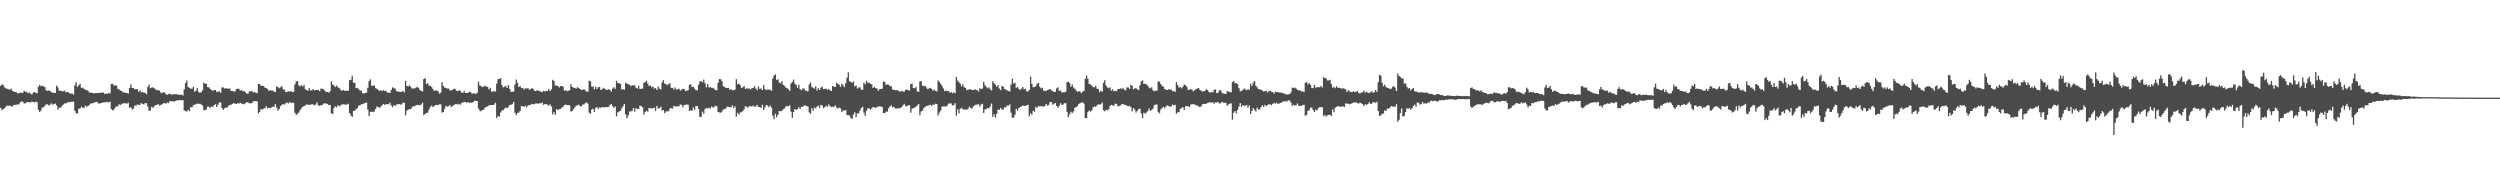 <?xml version="1.0" encoding="UTF-8"?>
<svg xmlns="http://www.w3.org/2000/svg" width="1920" height="150">
  <path d="M0 65.943h1v16.918H0zM1 64.766h1v19.863H1zM2 65.372h1v18.422H2zM3 67.139h1v16.079H3zM4 67.857h1v14.121H4zM5 68.180h1v12.928H5zM6 68.485h1v12.846H6zM7 68.915h1v12.192H7zM8 68.069h1v13.615H8zM9 69.764h1v12.073H9zM10 70.251h1v10.441H10zM11 70.667h1v9.871H11zM12 70.739h1v9.794H12zM13 71.785h1v8.222H13zM14 71.652h1v8.677H14zM15 71.118h1v7.534H15zM16 71.333h1v6.639H16zM17 71.336h1v6.738H17zM18 69.694h1v9.730H18zM19 70.571h1v8.774H19zM20 70.420h1v8.185H20zM21 71.569h1v6.764H21zM22 71.029h1v7.654H22zM23 71.806h1v6.809H23zM24 72.606h1v5.408H24zM25 71.168h1v7.162H25zM26 70.693h1v8.055H26zM27 71.304h1v6.682H27zM28 71.631h1v6.973H28zM29 66.719h1v17.641H29zM30 65.159h1v20.872H30zM31 66.285h1v18.483H31zM32 65.861h1v16.715H32zM33 66.239h1v16.120H33zM34 66.946h1v14.366H34zM35 69.425h1v10.674H35zM36 69.762h1v10.440H36zM37 69.353h1v11.642H37zM38 69.935h1v10.530H38zM39 70.830h1v8.592H39zM40 71.167h1v9.173H40zM41 71.206h1v8.727H41zM42 71.443h1v8.048H42zM43 65.736h1v15.323H43zM44 67.079h1v17.155H44zM45 69.615h1v12.969H45zM46 69.614h1v13.157H46zM47 70.065h1v11.587H47zM48 70.158h1v10.220H48zM49 69.505h1v9.947H49zM50 70.799h1v8.635H50zM51 70.750h1v8.117H51zM52 70.879h1v7.480H52zM53 71.623h1v6.952H53zM54 71.830h1v6.308H54zM55 71.793h1v6.360H55zM56 72.701h1v5.327H56zM57 65.469h1v19.605H57zM58 63.198h1v23.851H58zM59 66.762h1v20.376H59zM60 65.483h1v17.953H60zM61 64.244h1v19.142H61zM62 67.383h1v14.600H62zM63 67.399h1v15.348H63zM64 68.204h1v14.691H64zM65 68.883h1v12.323H65zM66 69.095h1v12.780H66zM67 69.548h1v11.871H67zM68 70.852h1v9.950H68zM69 71.300h1v8.242H69zM70 71.136h1v8.271H70zM71 71.487h1v7.730H71zM72 71.784h1v6.957H72zM73 71.449h1v6.976H73zM74 71.490h1v6.707H74zM75 71.316h1v8.169H75zM76 71.405h1v8.182H76zM77 71.189h1v7.974H77zM78 71.051h1v7.829H78zM79 71.055h1v7.579H79zM80 72.290h1v6.396H80zM81 71.793h1v6.395H81zM82 72.080h1v6.339H82zM83 71.326h1v7.348H83zM84 71.812h1v6.270H84zM85 64.417h1v19.383H85zM86 64.323h1v20.484H86zM87 65.703h1v18.506H87zM88 65.558h1v17.102H88zM89 65.635h1v16.014H89zM90 68.265h1v13.459H90zM91 68.652h1v11.403H91zM92 69.465h1v11.266H92zM93 69.929h1v9.787H93zM94 70.900h1v8.697H94zM95 71.044h1v8.102H95zM96 71.221h1v8.176H96zM97 71.497h1v8.142H97zM98 71.784h1v7.076H98zM99 67.600h1v15.205H99zM100 64.812h1v17.533H100zM101 67.448h1v16.734H101zM102 67.644h1v15.771H102zM103 68.573h1v12.399H103zM104 68.519h1v12.738H104zM105 68.455h1v11.783H105zM106 70.436h1v10.297H106zM107 69.454h1v11.042H107zM108 70.846h1v8.315H108zM109 70.544h1v9.362H109zM110 71.288h1v8.919H110zM111 71.228h1v7.999H111zM112 72.375h1v6.874H112zM113 66.722h1v15.071H113zM114 64.961h1v20.207H114zM115 67.690h1v17.066H115zM116 67.301h1v14.739H116zM117 67.090h1v15.740H117zM118 67.731h1v13.840H118zM119 68.554h1v12.114H119zM120 69.415h1v11.293H120zM121 69.130h1v10.715H121zM122 69.576h1v11.549H122zM123 71.136h1v9.508H123zM124 71.585h1v8.431H124zM125 70.668h1v8.728H125zM126 71.144h1v7.903H126zM127 72.320h1v7.421H127zM128 72.787h1v5.957H128zM129 72.274h1v6.898H129zM130 71.808h1v5.784H130zM131 72.752h1v5.053H131zM132 72.475h1v5.204H132zM133 72.288h1v5.874H133zM134 72.383h1v5.169H134zM135 72.250h1v5.018H135zM136 72.701h1v4.356H136zM137 72.721h1v4.307H137zM138 72.866h1v3.911H138zM139 72.631h1v4.535H139zM140 73.384h1v3.491H140zM141 68.583h1v16.117H141zM142 63.861h1v21.588H142zM143 61.889h1v23.705H143zM144 66.880h1v17.396H144zM145 67.432h1v17.851H145zM146 68.114h1v14.128H146zM147 68.081h1v14.394H147zM148 66.764h1v14.124H148zM149 70.343h1v10.038H149zM150 69.701h1v10.424H150zM151 67.675h1v11.851H151zM152 70.579h1v9.235H152zM153 71.265h1v8.347H153zM154 70.823h1v9.419H154zM155 69.447h1v11.580H155zM156 63.506h1v20.904H156zM157 64.266h1v20.543H157zM158 64.378h1v19.658H158zM159 66.794h1v15.099H159zM160 67.138h1v14.812H160zM161 68.301h1v14.526H161zM162 69.194h1v12.562H162zM163 69.820h1v12.277H163zM164 69.088h1v11.592H164zM165 69.133h1v10.885H165zM166 70.692h1v11.469H166zM167 70.415h1v9.877H167zM168 70.150h1v8.502H168zM169 71.252h1v7.547H169zM170 67.053h1v15.967H170zM171 67.222h1v17.137H171zM172 68.057h1v15.076H172zM173 67.640h1v14.935H173zM174 68.126h1v14.552H174zM175 68.054h1v13.139H175zM176 67.971h1v12.643H176zM177 69.791h1v10.626H177zM178 69.951h1v9.880H178zM179 70.126h1v9.012H179zM180 70.275h1v9.368H180zM181 68.464h1v11.411H181zM182 68.157h1v11.104H182zM183 68.167h1v11.378H183zM184 69.557h1v9.412H184zM185 69.168h1v10.337H185zM186 70.086h1v9.918H186zM187 69.926h1v10.106H187zM188 70.934h1v8.263H188zM189 71.926h1v6.456H189zM190 71.934h1v6.744H190zM191 70.344h1v8.995H191zM192 69.996h1v9.360H192zM193 69.996h1v9.162H193zM194 71.062h1v6.841H194zM195 70.590h1v7.101H195zM196 71.176h1v6.472H196zM197 71.604h1v6.207H197zM198 64.455h1v22.649H198zM199 64.590h1v21.344H199zM200 65.949h1v17.767H200zM201 65.747h1v18.405H201zM202 66.188h1v17.238H202zM203 67.335h1v15.740H203zM204 67.618h1v13.954H204zM205 68.337h1v14.845H205zM206 69.845h1v12.924H206zM207 69.151h1v14.067H207zM208 69.598h1v12.922H208zM209 69.503h1v12.444H209zM210 70.403h1v11.557H210zM211 70.659h1v9.319H211zM212 66.424h1v16.209H212zM213 66.836h1v18.128H213zM214 67.728h1v15.914H214zM215 67.077h1v14.427H215zM216 66.179h1v14.321H216zM217 68.711h1v11.150H217zM218 68.840h1v11.578H218zM219 70.738h1v8.535H219zM220 70.510h1v8.213H220zM221 70.005h1v9.421H221zM222 70.429h1v7.926H222zM223 69.925h1v9.104H223zM224 70.720h1v8.147H224zM225 70.633h1v8.311H225zM226 64.810h1v21.754H226zM227 62.639h1v25.683H227zM228 62.125h1v25.226H228zM229 65.545h1v20.926H229zM230 66.430h1v18.128H230zM231 65.327h1v17.938H231zM232 66.466h1v15.614H232zM233 65.214h1v16.202H233zM234 68.490h1v12.393H234zM235 69.189h1v10.993H235zM236 69.692h1v10.746H236zM237 67.647h1v12.849H237zM238 69.554h1v10.987H238zM239 69.315h1v10.626H239zM240 68.527h1v11.691H240zM241 69.409h1v11.521H241zM242 68.963h1v11.303H242zM243 69.224h1v9.394H243zM244 68.945h1v12.069H244zM245 70.044h1v11.215H245zM246 67.986h1v12.869H246zM247 68.158h1v12.504H247zM248 68.508h1v11.102H248zM249 69.584h1v9.707H249zM250 70.657h1v8.860H250zM251 70.639h1v9.173H251zM252 71.094h1v9.696H252zM253 70.074h1v10.483H253zM254 62.446h1v24.552H254zM255 64.909h1v22.748H255zM256 65.625h1v17.346H256zM257 66.874h1v14.838H257zM258 65.686h1v16.810H258zM259 67.012h1v13.768H259zM260 67.503h1v14.185H260zM261 68.886h1v12.090H261zM262 69.728h1v10.572H262zM263 69.005h1v11.137H263zM264 69.625h1v10.581H264zM265 69.766h1v10.664H265zM266 69.740h1v10.475H266zM267 69.652h1v10.085H267zM268 61.590h1v25.177H268zM269 61.325h1v27.261H269zM270 58.158h1v31.694H270zM271 63.468h1v21.803H271zM272 63.657h1v21.362H272zM273 67.693h1v16.138H273zM274 67.502h1v15.572H274zM275 68.492h1v12.584H275zM276 69.499h1v11.352H276zM277 69.688h1v10.454H277zM278 71.458h1v8.589H278zM279 71.765h1v7.771H279zM280 71.401h1v7.666H280zM281 71.116h1v7.707H281zM282 67.393h1v16.849H282zM283 62.239h1v26.868H283zM284 60.952h1v24.951H284zM285 65.878h1v19.888H285zM286 65.908h1v20.165H286zM287 65.529h1v20.025H287zM288 67.739h1v15.983H288zM289 68.183h1v13.577H289zM290 69.072h1v13.188H290zM291 69.827h1v12.942H291zM292 69.146h1v12.700H292zM293 70.041h1v10.749H293zM294 69.230h1v10.546H294zM295 69.949h1v10.593H295zM296 69.771h1v10.235H296zM297 71.068h1v8.877H297zM298 71.058h1v9.100H298zM299 71.367h1v7.457H299zM300 69.027h1v12.048H300zM301 67.064h1v15.263H301zM302 67.712h1v13.014H302zM303 68.086h1v13.389H303zM304 69.911h1v10.329H304zM305 70.298h1v9.835H305zM306 70.447h1v9.407H306zM307 70.648h1v9.631H307zM308 70.494h1v9.732H308zM309 69.807h1v9.104H309zM310 71.021h1v8.004H310zM311 62.106h1v26.461H311zM312 65.921h1v19.080H312zM313 66.410h1v17.754H313zM314 65.363h1v18.447H314zM315 66.786h1v17.102H315zM316 67.941h1v14.480H316zM317 68.018h1v13.366H317zM318 67.894h1v13.840H318zM319 67.326h1v13.572H319zM320 66.709h1v13.859H320zM321 67.366h1v13.203H321zM322 69.142h1v11.816H322zM323 69.837h1v10.382H323zM324 70.251h1v8.655H324zM325 60.777h1v27.669H325zM326 59.931h1v27.557H326zM327 64.579h1v22.136H327zM328 63.881h1v22.657H328zM329 65.751h1v18.491H329zM330 65.947h1v16.073H330zM331 66.843h1v14.190H331zM332 68.296h1v14.044H332zM333 69.911h1v11.479H333zM334 69.387h1v11.366H334zM335 69.529h1v10.988H335zM336 70.118h1v10.654H336zM337 71.871h1v8.223H337zM338 71.111h1v9.020H338zM339 63.005h1v23.490H339zM340 65.954h1v20.078H340zM341 67.267h1v16.308H341zM342 67.525h1v13.841H342zM343 68.029h1v13.942H343zM344 67.986h1v13.657H344zM345 69.327h1v11.246H345zM346 69.477h1v12.820H346zM347 69.096h1v12.244H347zM348 68.097h1v12.727H348zM349 68.293h1v11.800H349zM350 69.636h1v10.365H350zM351 70.030h1v10.266H351zM352 69.395h1v10.323H352zM353 69.675h1v10.748H353zM354 71.106h1v8.078H354zM355 71.240h1v7.408H355zM356 69.953h1v8.478H356zM357 71.363h1v6.912H357zM358 71.424h1v7.571H358zM359 71.290h1v7.087H359zM360 70.397h1v8.568H360zM361 70.810h1v8.056H361zM362 71.907h1v6.979H362zM363 71.649h1v6.693H363zM364 71.897h1v5.394H364zM365 72.106h1v5.477H365zM366 71.273h1v6.311H366zM367 62.744h1v20.652H367zM368 65.476h1v19.447H368zM369 66.143h1v19.403H369zM370 66.923h1v17.551H370zM371 66.472h1v17.751H371zM372 65.770h1v16.937H372zM373 66.525h1v15.523H373zM374 66.772h1v14.967H374zM375 68.683h1v12.315H375zM376 67.421h1v13.209H376zM377 70.339h1v10.295H377zM378 70.438h1v10.176H378zM379 69.911h1v10.546H379zM380 70.278h1v8.738H380zM381 64.271h1v26.398H381zM382 60.830h1v28.333H382zM383 60.628h1v28.982H383zM384 60.177h1v26.222H384zM385 65.308h1v19.662H385zM386 67.123h1v17.407H386zM387 66.469h1v16.896H387zM388 66.128h1v16.566H388zM389 67.553h1v15.461H389zM390 65.305h1v16.653H390zM391 68.298h1v12.321H391zM392 70.592h1v9.822H392zM393 70.373h1v9.601H393zM394 70.366h1v7.928H394zM395 64.923h1v21.649H395zM396 61.090h1v27.258H396zM397 63.533h1v23.213H397zM398 66.802h1v19.601H398zM399 66.088h1v19.011H399zM400 67.627h1v13.726H400zM401 67.643h1v14.185H401zM402 68.784h1v13.155H402zM403 67.811h1v13.394H403zM404 68.000h1v14.391H404zM405 67.678h1v13.413H405zM406 68.876h1v11.828H406zM407 68.548h1v12.012H407zM408 67.551h1v12.247H408zM409 68.383h1v11.711H409zM410 69.685h1v10.273H410zM411 69.909h1v9.430H411zM412 69.285h1v10.209H412zM413 69.732h1v9.897H413zM414 70.008h1v9.267H414zM415 70.359h1v9.026H415zM416 70.769h1v7.997H416zM417 69.669h1v10.844H417zM418 70.286h1v9.577H418zM419 69.669h1v10.406H419zM420 69.877h1v10.449H420zM421 68.264h1v13.057H421zM422 69.943h1v10.190H422zM423 68.679h1v13.082H423zM424 61.291h1v26.578H424zM425 62.154h1v23.962H425zM426 65.611h1v22.584H426zM427 65.788h1v18.005H427zM428 66.021h1v18.672H428zM429 67.171h1v16.586H429zM430 66.107h1v17.535H430zM431 66.111h1v16.523H431zM432 66.661h1v15.325H432zM433 69.666h1v10.849H433zM434 69.176h1v11.225H434zM435 70.094h1v10.671H435zM436 69.705h1v10.979H436zM437 69.217h1v11.776H437zM438 64.663h1v21.048H438zM439 66.797h1v18.406H439zM440 67.319h1v16.557H440zM441 67.485h1v14.929H441zM442 68.093h1v13.086H442zM443 66.945h1v13.920H443zM444 67.600h1v12.757H444zM445 68.363h1v13.049H445zM446 69.002h1v12.782H446zM447 68.978h1v11.366H447zM448 68.488h1v11.684H448zM449 69.419h1v9.835H449zM450 70.289h1v8.356H450zM451 70.330h1v9.303H451zM452 61.967h1v24.586H452zM453 62.475h1v24.887H453zM454 66.506h1v17.615H454zM455 66.486h1v17.041H455zM456 68.623h1v17.483H456zM457 66.595h1v16.226H457zM458 68.337h1v13.886H458zM459 66.949h1v16.826H459zM460 66.752h1v15.717H460zM461 69.125h1v13.659H461zM462 68.506h1v13.697H462zM463 67.408h1v15.047H463zM464 68.209h1v14.150H464zM465 68.995h1v13.179H465zM466 68.910h1v13.397H466zM467 68.483h1v13.521H467zM468 69.105h1v11.441H468zM469 70.304h1v9.582H469zM470 68.000h1v13.480H470zM471 66.943h1v15.853H471zM472 68.182h1v13.659H472zM473 62.111h1v27.348H473zM474 63.821h1v22.422H474zM475 63.781h1v21.802H475zM476 64.562h1v20.620H476zM477 68.635h1v14.514H477zM478 68.531h1v13.056H478zM479 68.881h1v10.913H479zM480 63.598h1v24.242H480zM481 64.226h1v26.610H481zM482 64.727h1v23.965H482zM483 65.028h1v20.556H483zM484 66.237h1v19.339H484zM485 65.349h1v19.645H485zM486 65.714h1v17.286H486zM487 65.430h1v20.316H487zM488 67.347h1v15.693H488zM489 68.019h1v15.813H489zM490 65.785h1v17.900H490zM491 68.298h1v12.840H491zM492 68.134h1v13.362H492zM493 68.003h1v14.399H493zM494 63.663h1v24.342H494zM495 63.058h1v22.975H495zM496 61.880h1v23.209H496zM497 64.279h1v21.499H497zM498 66.057h1v16.834H498zM499 65.599h1v17.610H499zM500 66.980h1v16.339H500zM501 66.371h1v16.710H501zM502 68.091h1v14.608H502zM503 67.573h1v17.588H503zM504 69.098h1v12.209H504zM505 66.400h1v16.988H505zM506 68.038h1v15.160H506zM507 68.712h1v13.253H507zM508 63.250h1v21.692H508zM509 61.556h1v22.911H509zM510 64.248h1v22.628H510zM511 64.555h1v21.076H511zM512 65.466h1v20.012H512zM513 64.640h1v20.780H513zM514 63.889h1v19.445H514zM515 67.429h1v15.548H515zM516 67.495h1v15.969H516zM517 68.775h1v12.494H517zM518 67.138h1v14.729H518zM519 68.769h1v12.927H519zM520 68.451h1v13.258H520zM521 68.122h1v13.380H521zM522 69.576h1v10.639H522zM523 68.882h1v11.653H523zM524 68.208h1v14.232H524zM525 68.336h1v12.300H525zM526 70.036h1v10.384H526zM527 69.542h1v10.662H527zM528 69.343h1v11.071H528zM529 65.079h1v20.058H529zM530 64.778h1v19.946H530zM531 66.923h1v18.100H531zM532 66.499h1v16.049H532zM533 68.053h1v16.298H533zM534 69.270h1v12.220H534zM535 69.261h1v12.179H535zM536 65.097h1v18.519H536zM537 62.482h1v27.289H537zM538 62.412h1v27.340H538zM539 63.125h1v22.604H539zM540 61.141h1v26.221H540zM541 63.959h1v19.774H541zM542 67.063h1v15.717H542zM543 64.588h1v18.794H543zM544 67.154h1v15.527H544zM545 66.940h1v16.474H545zM546 67.408h1v14.416H546zM547 67.380h1v15.297H547zM548 68.207h1v13.779H548zM549 69.219h1v11.979H549zM550 69.284h1v12.219H550zM551 63.568h1v22.406H551zM552 60.746h1v25.695H552zM553 60.806h1v25.749H553zM554 62.346h1v23.383H554zM555 66.321h1v17.707H555zM556 66.729h1v17.130H556zM557 67.578h1v15.657H557zM558 67.542h1v14.340H558zM559 67.413h1v14.646H559zM560 69.071h1v13.266H560zM561 68.429h1v14.059H561zM562 69.346h1v11.617H562zM563 69.206h1v13.769H563zM564 68.792h1v12.936H564zM565 60.808h1v28.857H565zM566 64.682h1v21.978H566zM567 64.319h1v23.726H567zM568 65.381h1v20.978H568zM569 67.535h1v18.692H569zM570 67.045h1v18.283H570zM571 66.053h1v17.844H571zM572 68.283h1v13.269H572zM573 67.810h1v14.230H573zM574 68.115h1v14.612H574zM575 67.977h1v13.463H575zM576 68.734h1v12.925H576zM577 67.543h1v14.227H577zM578 67.686h1v13.393H578zM579 66.169h1v15.771H579zM580 67.930h1v13.962H580zM581 69.275h1v11.233H581zM582 66.426h1v15.680H582zM583 68.315h1v13.974H583zM584 67.893h1v15.020H584zM585 69.211h1v11.278H585zM586 65.358h1v19.019H586zM587 68.301h1v14.229H587zM588 69.293h1v11.399H588zM589 68.659h1v12.388H589zM590 68.739h1v13.575H590zM591 68.910h1v12.087H591zM592 69.695h1v12.938H592zM593 60.325h1v28.532H593zM594 58.035h1v33.522H594zM595 57.070h1v30.316H595zM596 61.403h1v28.654H596zM597 60.912h1v27.253H597zM598 63.442h1v21.812H598zM599 63.963h1v21.577H599zM600 62.302h1v22.787H600zM601 65.107h1v18.823H601zM602 65.869h1v17.507H602zM603 67.229h1v14.593H603zM604 67.675h1v13.650H604zM605 68.439h1v13.295H605zM606 69.719h1v11.131H606zM607 64.164h1v21.623H607zM608 62.838h1v27.670H608zM609 61.105h1v24.920H609zM610 64.280h1v19.537H610zM611 65.158h1v19.156H611zM612 67.361h1v16.474H612zM613 65.017h1v17.318H613zM614 68.441h1v15.286H614zM615 69.268h1v12.770H615zM616 67.938h1v14.128H616zM617 68.014h1v13.132H617zM618 69.577h1v11.365H618zM619 69.746h1v11.801H619zM620 70.195h1v11.515H620zM621 64.864h1v21.521H621zM622 63.301h1v24.161H622zM623 66.777h1v16.329H623zM624 67.434h1v17.592H624zM625 68.104h1v14.481H625zM626 66.206h1v17.077H626zM627 69.509h1v12.314H627zM628 67.705h1v13.395H628zM629 69.123h1v13.699H629zM630 67.211h1v13.333H630zM631 66.640h1v14.439H631zM632 68.477h1v14.720H632zM633 68.187h1v14.108H633zM634 68.171h1v12.892H634zM635 69.128h1v12.939H635zM636 68.304h1v11.870H636zM637 69.441h1v12.052H637zM638 69.848h1v12.412H638zM639 66.023h1v16.049H639zM640 66.499h1v15.459H640zM641 66.846h1v14.081H641zM642 63.509h1v19.050H642zM643 64.464h1v18.902H643zM644 65.095h1v17.561H644zM645 66.713h1v16.549H645zM646 64.370h1v21.729H646zM647 65.500h1v19.407H647zM648 66.901h1v18.052H648zM649 63.884h1v20.610H649zM650 59.697h1v28.730H650zM651 55.618h1v32.735H651zM652 62.410h1v26.470H652zM653 62.927h1v27.942H653zM654 63.582h1v27.576H654zM655 62.509h1v25.463H655zM656 66.340h1v19.906H656zM657 65.575h1v24.331H657zM658 67.994h1v19.132H658zM659 67.174h1v19.918H659zM660 67.009h1v17.887H660zM661 68.824h1v14.159H661zM662 68.987h1v13.002H662zM663 63.410h1v23.188H663zM664 64.761h1v24.199H664zM665 62.041h1v23.110H665zM666 63.536h1v19.656H666zM667 63.597h1v19.726H667zM668 64.186h1v20.145H668zM669 64.851h1v18.324H669zM670 67.608h1v14.543H670zM671 66.780h1v15.578H671zM672 67.653h1v15.268H672zM673 68.051h1v14.067H673zM674 69.711h1v12.269H674zM675 68.519h1v13.030H675zM676 68.308h1v13.500H676zM677 68.137h1v14.027H677zM678 62.619h1v24.168H678zM679 62.898h1v24.043H679zM680 65.146h1v20.685H680zM681 64.767h1v20.952H681zM682 65.012h1v18.069H682zM683 66.169h1v15.539H683zM684 66.195h1v14.731H684zM685 68.776h1v13.629H685zM686 68.984h1v13.073H686zM687 69.273h1v14.083H687zM688 69.155h1v14.114H688zM689 69.443h1v13.984H689zM690 70.062h1v12.869H690zM691 70.368h1v12.726H691zM692 69.685h1v12.488H692zM693 70.369h1v10.599H693zM694 70.328h1v9.381H694zM695 69.053h1v12.465H695zM696 68.764h1v12.856H696zM697 69.213h1v11.615H697zM698 69.648h1v11.189H698zM699 64.513h1v22.054H699zM700 64.326h1v19.227H700zM701 67.603h1v15.287H701zM702 67.802h1v14.976H702zM703 66.785h1v14.961H703zM704 70.136h1v10.932H704zM705 70.577h1v9.277H705zM706 62.535h1v25.914H706zM707 62.299h1v23.307H707zM708 65.798h1v19.188H708zM709 66.228h1v16.881H709zM710 65.763h1v16.405H710zM711 67.238h1v14.038H711zM712 68.478h1v12.765H712zM713 67.909h1v12.915H713zM714 67.449h1v12.992H714zM715 68.262h1v13.059H715zM716 69.647h1v10.673H716zM717 68.830h1v11.568H717zM718 69.883h1v9.776H718zM719 70.213h1v9.727H719zM720 61.820h1v26.822H720zM721 62.935h1v23.536H721zM722 64.400h1v20.584H722zM723 65.886h1v16.106H723zM724 67.917h1v13.754H724zM725 70.043h1v11.666H725zM726 69.526h1v12.300H726zM727 69.992h1v11.144H727zM728 69.892h1v9.718H728zM729 71.189h1v8.294H729zM730 70.773h1v8.652H730zM731 71.626h1v9.325H731zM732 70.879h1v9.841H732zM733 71.698h1v7.484H733zM734 59.148h1v29.748H734zM735 61.913h1v22.116H735zM736 63.145h1v23.946H736zM737 64.127h1v19.558H737zM738 66.343h1v16.402H738zM739 64.696h1v19.306H739zM740 66.878h1v17.312H740zM741 67.554h1v16.517H741zM742 69.203h1v15.120H742zM743 68.842h1v14.631H743zM744 68.634h1v13.241H744zM745 68.548h1v14.404H745zM746 69.100h1v14.380H746zM747 69.214h1v12.569H747zM748 68.584h1v12.444H748zM749 68.935h1v11.439H749zM750 69.231h1v11.135H750zM751 70.276h1v9.728H751zM752 67.776h1v14.035H752zM753 68.463h1v11.763H753zM754 67.881h1v11.827H754zM755 62.766h1v24.024H755zM756 65.486h1v18.570H756zM757 66.655h1v17.045H757zM758 67.786h1v15.117H758zM759 67.074h1v16.181H759zM760 68.462h1v13.352H760zM761 69.483h1v10.035H761zM762 62.350h1v27.422H762zM763 63.832h1v23.972H763zM764 65.034h1v25.410H764zM765 66.596h1v20.796H765zM766 65.356h1v18.828H766zM767 67.997h1v16.416H767zM768 69.215h1v13.611H768zM769 66.048h1v18.173H769zM770 66.565h1v17.462H770zM771 68.234h1v14.156H771zM772 68.758h1v13.696H772zM773 69.376h1v11.652H773zM774 69.950h1v11.182H774zM775 70.243h1v9.936H775zM776 64.955h1v21.561H776zM777 60.432h1v29.995H777zM778 64.132h1v26.207H778zM779 63.555h1v24.563H779zM780 67.483h1v16.084H780zM781 66.819h1v18.211H781zM782 68.265h1v14.830H782zM783 69.141h1v13.060H783zM784 68.005h1v13.773H784zM785 66.887h1v14.127H785zM786 68.600h1v12.772H786zM787 68.122h1v13.249H787zM788 70.077h1v10.697H788zM789 70.337h1v10.180H789zM790 69.124h1v20.245H790zM791 58.879h1v28.142H791zM792 64.451h1v23.674H792zM793 66.951h1v17.990H793zM794 66.851h1v18.989H794zM795 66.168h1v15.848H795zM796 64.354h1v18.593H796zM797 63.591h1v17.795H797zM798 66.559h1v15.226H798zM799 67.899h1v13.616H799zM800 67.431h1v14.218H800zM801 69.558h1v12.388H801zM802 69.772h1v11.552H802zM803 69.839h1v10.031H803zM804 69.164h1v11.973H804zM805 68.822h1v11.675H805zM806 68.364h1v9.993H806zM807 69.382h1v9.036H807zM808 70.050h1v10.408H808zM809 70.501h1v9.213H809zM810 70.561h1v8.477H810zM811 67.841h1v13.498H811zM812 67.033h1v15.769H812zM813 69.843h1v11.534H813zM814 69.405h1v9.877H814zM815 71.030h1v9.616H815zM816 70.820h1v9.459H816zM817 70.838h1v8.397H817zM818 70.445h1v8.814H818zM819 63.149h1v22.759H819zM820 62.653h1v27.314H820zM821 63.759h1v24.076H821zM822 66.633h1v19.183H822zM823 64.919h1v21.977H823zM824 67.188h1v18.458H824zM825 68.170h1v14.648H825zM826 69.495h1v12.703H826zM827 70.586h1v10.815H827zM828 69.910h1v10.008H828zM829 70.470h1v8.720H829zM830 71.527h1v7.325H830zM831 70.334h1v8.197H831zM832 69.800h1v9.799H832zM833 60.519h1v30.258H833zM834 57.933h1v32.766H834zM835 60.394h1v25.845H835zM836 64.417h1v20.445H836zM837 64.793h1v20.902H837zM838 65.633h1v19.229H838zM839 66.864h1v15.671H839zM840 67.062h1v14.614H840zM841 65.835h1v16.226H841zM842 68.083h1v12.933H842zM843 68.363h1v11.778H843zM844 70.932h1v9.425H844zM845 69.757h1v10.318H845zM846 70.425h1v8.408H846zM847 63.559h1v21.089H847zM848 61.578h1v23.980H848zM849 65.727h1v18.458H849zM850 67.156h1v17.721H850zM851 67.787h1v16.055H851zM852 67.023h1v14.547H852zM853 69.568h1v11.000H853zM854 68.602h1v12.356H854zM855 70.123h1v11.096H855zM856 69.691h1v9.863H856zM857 70.081h1v9.669H857zM858 68.488h1v13.251H858zM859 68.337h1v13.141H859zM860 67.770h1v13.187H860zM861 68.456h1v11.551H861zM862 67.426h1v12.653H862zM863 68.864h1v11.494H863zM864 69.422h1v11.211H864zM865 67.131h1v14.106H865zM866 67.151h1v14.469H866zM867 68.250h1v12.989H867zM868 65.033h1v17.248H868zM869 65.917h1v19.662H869zM870 68.628h1v14.412H870zM871 67.827h1v16.354H871zM872 67.826h1v18.618H872zM873 68.556h1v16.580H873zM874 69.227h1v14.552H874zM875 65.418h1v18.041H875zM876 62.536h1v24.647H876zM877 61.676h1v29.054H877zM878 64.418h1v22.152H878zM879 64.344h1v23.056H879zM880 64.843h1v21.510H880zM881 65.803h1v19.570H881zM882 67.164h1v16.117H882zM883 67.912h1v17.247H883zM884 67.037h1v17.337H884zM885 69.323h1v14.186H885zM886 70.160h1v10.588H886zM887 69.523h1v10.831H887zM888 69.853h1v10.365H888zM889 62.551h1v23.350H889zM890 62.626h1v24.416H890zM891 64.539h1v19.580H891zM892 65.958h1v16.863H892zM893 66.561h1v15.479H893zM894 68.311h1v14.728H894zM895 68.856h1v12.924H895zM896 69.098h1v11.868H896zM897 68.504h1v12.856H897zM898 68.943h1v13.138H898zM899 68.657h1v13.052H899zM900 70.065h1v10.262H900zM901 69.831h1v11.177H901zM902 70.566h1v9.916H902zM903 63.005h1v24.350H903zM904 65.353h1v20.858H904zM905 67.189h1v18.989H905zM906 66.994h1v16.582H906zM907 67.826h1v15.222H907zM908 66.580h1v15.705H908zM909 64.959h1v19.498H909zM910 65.383h1v16.207H910zM911 66.603h1v15.003H911zM912 68.961h1v12.621H912zM913 68.894h1v13.331H913zM914 68.226h1v12.112H914zM915 68.894h1v11.104H915zM916 70.132h1v9.970H916zM917 69.380h1v10.782H917zM918 68.523h1v12.347H918zM919 67.935h1v13.130H919zM920 67.580h1v14.151H920zM921 68.944h1v13.374H921zM922 69.610h1v12.066H922zM923 70.255h1v9.874H923zM924 70.023h1v9.797H924zM925 69.745h1v10.027H925zM926 68.466h1v11.263H926zM927 69.187h1v9.809H927zM928 70.660h1v7.953H928zM929 71.243h1v7.281H929zM930 70.462h1v8.482H930zM931 70.954h1v7.601H931zM932 68.930h1v10.808H932zM933 68.725h1v9.877H933zM934 71.534h1v7.146H934zM935 71.221h1v7.233H935zM936 69.315h1v10.232H936zM937 69.303h1v9.917H937zM938 71.128h1v7.053H938zM939 71.853h1v6.975H939zM940 71.954h1v6.986H940zM941 72.176h1v6.823H941zM942 69.993h1v11.238H942zM943 70.245h1v10.003H943zM944 70.771h1v8.911H944zM945 70.903h1v8.431H945zM946 62.950h1v28.898H946zM947 62.213h1v24.304H947zM948 63.906h1v21.350H948zM949 63.836h1v23.180H949zM950 64.606h1v19.830H950zM951 67.639h1v14.253H951zM952 70.120h1v9.043H952zM953 69.781h1v12.198H953zM954 69.049h1v11.653H954zM955 67.896h1v13.561H955zM956 68.719h1v12.388H956zM957 69.334h1v11.337H957zM958 68.431h1v14.235H958zM959 69.014h1v12.052H959zM960 64.329h1v23.172H960zM961 66.062h1v19.108H961zM962 63.484h1v19.487H962zM963 62.201h1v22.192H963zM964 65.720h1v20.013H964zM965 67.024h1v15.675H965zM966 68.393h1v15.745H966zM967 68.655h1v15.325H967zM968 68.728h1v13.520H968zM969 69.653h1v11.184H969zM970 70.245h1v11.947H970zM971 70.020h1v10.501H971zM972 69.725h1v11.795H972zM973 71.078h1v9.642H973zM974 69.959h1v10.060H974zM975 69.637h1v10.486H975zM976 70.550h1v10.248H976zM977 70.698h1v9.141H977zM978 71.877h1v6.989H978zM979 70.450h1v9.292H979zM980 70.825h1v7.969H980zM981 70.699h1v9.106H981zM982 71.085h1v8.358H982zM983 70.998h1v8.119H983zM984 71.314h1v7.290H984zM985 71.620h1v6.263H985zM986 71.961h1v5.933H986zM987 72.353h1v5.388H987zM988 72.729h1v5.187H988zM989 72.403h1v4.569H989zM990 72.228h1v5.075H990zM991 70.921h1v7.912H991zM992 67.227h1v13.968H992zM993 67.569h1v12.899H993zM994 67.219h1v13.812H994zM995 68.007h1v12.961H995zM996 69.009h1v10.448H996zM997 69.404h1v11.985H997zM998 69.436h1v11.853H998zM999 70.296h1v10.972H999zM1000 70.150h1v10.578H1000zM1001 70.686h1v9.718H1001zM1002 63.493h1v25.372H1002zM1003 63.075h1v25.184H1003zM1004 64.856h1v20.231H1004zM1005 63.744h1v20.938H1005zM1006 65.174h1v17.451H1006zM1007 67.548h1v15.189H1007zM1008 67.741h1v16.850H1008zM1009 65.155h1v20.921H1009zM1010 67.277h1v17.002H1010zM1011 67.022h1v17.767H1011zM1012 66.825h1v16.288H1012zM1013 67.088h1v15.151H1013zM1014 65.960h1v16.409H1014zM1015 67.249h1v15.153H1015zM1016 59.424h1v29.845H1016zM1017 59.873h1v28.350H1017zM1018 60.325h1v29.342H1018zM1019 61.822h1v26.820H1019zM1020 61.818h1v26.398H1020zM1021 61.310h1v26.791H1021zM1022 64.591h1v24.478H1022zM1023 67.399h1v16.632H1023zM1024 66.644h1v19.529H1024zM1025 67.755h1v14.961H1025zM1026 66.170h1v15.846H1026zM1027 67.516h1v14.134H1027zM1028 67.315h1v14.193H1028zM1029 67.702h1v14.461H1029zM1030 68.147h1v13.587H1030zM1031 67.709h1v14.028H1031zM1032 68.215h1v13.835H1032zM1033 68.508h1v10.902H1033zM1034 70.596h1v9.052H1034zM1035 69.230h1v10.391H1035zM1036 70.092h1v10.019H1036zM1037 70.753h1v9.003H1037zM1038 70.717h1v8.484H1038zM1039 69.980h1v8.794H1039zM1040 70.868h1v7.779H1040zM1041 70.460h1v8.138H1041zM1042 69.857h1v9.264H1042zM1043 71.382h1v8.207H1043zM1044 71.838h1v7.010H1044zM1045 70.905h1v8.527H1045zM1046 70.919h1v9.140H1046zM1047 69.517h1v11.918H1047zM1048 71.208h1v8.852H1048zM1049 70.422h1v10.055H1049zM1050 71.099h1v8.939H1050zM1051 71.540h1v7.020H1051zM1052 70.873h1v8.880H1052zM1053 70.125h1v9.551H1053zM1054 71.287h1v7.281H1054zM1055 70.831h1v7.619H1055zM1056 69.097h1v9.964H1056zM1057 70.619h1v7.533H1057zM1058 63.134h1v22.190H1058zM1059 57.344h1v31.662H1059zM1060 58.278h1v30.418H1060zM1061 63.447h1v23.927H1061zM1062 66.253h1v21.016H1062zM1063 65.019h1v19.715H1063zM1064 66.802h1v18.365H1064zM1065 67.596h1v15.731H1065zM1066 67.693h1v15.810H1066zM1067 68.448h1v14.187H1067zM1068 68.088h1v13.330H1068zM1069 66.778h1v15.106H1069zM1070 66.091h1v15.739H1070zM1071 67.371h1v14.639H1071zM1072 69.920h1v10.154H1072zM1073 56.512h1v37.035H1073zM1074 58.266h1v33.741H1074zM1075 59.044h1v27.704H1075zM1076 60.198h1v23.154H1076zM1077 60.172h1v29.304H1077zM1078 64.160h1v24.889H1078zM1079 64.012h1v22.088H1079zM1080 66.559h1v16.520H1080zM1081 67.943h1v15.580H1081zM1082 67.610h1v15.484H1082zM1083 69.390h1v14.816H1083zM1084 68.333h1v14.691H1084zM1085 67.548h1v13.943H1085zM1086 70.144h1v10.200H1086zM1087 70.271h1v11.770H1087zM1088 70.505h1v8.219H1088zM1089 71.188h1v7.717H1089zM1090 70.746h1v9.617H1090zM1091 70.986h1v8.958H1091zM1092 70.930h1v7.413H1092zM1093 71.247h1v8.446H1093zM1094 71.160h1v8.072H1094zM1095 71.008h1v8.603H1095zM1096 71.282h1v7.514H1096zM1097 72.150h1v6.761H1097zM1098 72.095h1v5.633H1098zM1099 72.082h1v5.194H1099zM1100 72.522h1v5.243H1100zM1101 72.955h1v4.538H1101zM1102 72.799h1v4.472H1102zM1103 72.312h1v5.841H1103zM1104 72.312h1v5.470H1104zM1105 72.469h1v4.463H1105zM1106 73.004h1v4.064H1106zM1107 73.002h1v3.776H1107zM1108 73.436h1v3.548H1108zM1109 73.675h1v3.128H1109zM1110 73.724h1v2.756H1110zM1111 73.190h1v3.365H1111zM1112 73.332h1v2.994H1112zM1113 73.461h1v2.809H1113zM1114 73.558h1v2.682H1114zM1115 73.621h1v2.652H1115zM1116 73.720h1v2.695H1116zM1117 73.760h1v2.939H1117zM1118 73.510h1v2.977H1118zM1119 73.499h1v2.676H1119zM1120 73.679h1v2.371H1120zM1121 73.684h1v2.363H1121zM1122 73.820h1v2.320H1122zM1123 73.856h1v2.170H1123zM1124 73.626h1v2.599H1124zM1125 73.886h1v2.325H1125zM1126 73.670h1v2.527H1126zM1127 73.754h1v2.192H1127zM1128 73.995h1v2.075H1128zM1129 67.587h1v14.112H1129zM1130 67.068h1v15.861H1130zM1131 68.294h1v13.586H1131zM1132 68.518h1v12.890H1132zM1133 69.335h1v11.403H1133zM1134 69.419h1v10.653H1134zM1135 69.592h1v10.583H1135zM1136 70.135h1v9.835H1136zM1137 69.281h1v11.020H1137zM1138 70.597h1v9.966H1138zM1139 71.045h1v8.637H1139zM1140 71.441h1v7.968H1140zM1141 71.569h1v7.248H1141zM1142 72.407h1v6.749H1142zM1143 72.322h1v7.111H1143zM1144 71.878h1v6.064H1144zM1145 72.090h1v5.359H1145zM1146 72.000h1v5.503H1146zM1147 70.776h1v7.922H1147zM1148 71.415h1v7.078H1148zM1149 71.298h1v6.616H1149zM1150 71.798h1v5.961H1150zM1151 71.688h1v6.408H1151zM1152 72.397h1v5.622H1152zM1153 72.680h1v4.807H1153zM1154 71.882h1v5.654H1154zM1155 71.487h1v6.287H1155zM1156 72.056h1v5.359H1156zM1157 70.687h1v8.449H1157zM1158 67.053h1v16.863H1158zM1159 67.032h1v16.357H1159zM1160 67.866h1v15.157H1160zM1161 67.483h1v13.729H1161zM1162 67.834h1v13.159H1162zM1163 68.394h1v11.795H1163zM1164 70.402h1v8.672H1164zM1165 70.722h1v8.544H1165zM1166 70.406h1v9.483H1166zM1167 70.866h1v8.637H1167zM1168 71.573h1v6.950H1168zM1169 71.860h1v7.498H1169zM1170 72.353h1v6.703H1170zM1171 70.687h1v7.903H1171zM1172 67.335h1v12.834H1172zM1173 68.498h1v14.029H1173zM1174 70.943h1v10.255H1174zM1175 70.558h1v10.852H1175zM1176 70.977h1v8.137H1176zM1177 70.480h1v8.947H1177zM1178 71.424h1v7.228H1178zM1179 71.551h1v7.062H1179zM1180 71.473h1v6.658H1180zM1181 71.599h1v6.136H1181zM1182 72.200h1v5.726H1182zM1183 72.388h1v4.896H1183zM1184 72.358h1v5.200H1184zM1185 73.106h1v4.370H1185zM1186 67.194h1v16.131H1186zM1187 65.152h1v19.690H1187zM1188 67.513h1v17.247H1188zM1189 67.297h1v14.836H1189zM1190 65.940h1v15.924H1190zM1191 68.524h1v12.768H1191zM1192 70.517h1v10.498H1192zM1193 69.648h1v11.751H1193zM1194 69.741h1v10.294H1194zM1195 70.347h1v10.187H1195zM1196 70.656h1v9.396H1196zM1197 71.631h1v7.990H1197zM1198 72.070h1v6.678H1198zM1199 71.947h1v6.112H1199zM1200 72.251h1v5.854H1200zM1201 72.390h1v5.654H1201zM1202 72.228h1v5.602H1202zM1203 72.082h1v5.470H1203zM1204 71.841h1v6.937H1204zM1205 72.069h1v5.951H1205zM1206 72.493h1v5.205H1206zM1207 72.155h1v5.577H1207zM1208 72.285h1v5.759H1208zM1209 72.889h1v4.598H1209zM1210 72.907h1v4.515H1210zM1211 72.474h1v5.360H1211zM1212 72.504h1v5.184H1212zM1213 72.724h1v4.713H1213zM1214 66.312h1v16.140H1214zM1215 66.101h1v16.996H1215zM1216 67.307h1v15.238H1216zM1217 67.227h1v14.080H1217zM1218 67.298h1v13.172H1218zM1219 69.457h1v11.049H1219zM1220 69.806h1v9.883H1220zM1221 70.457h1v8.594H1221zM1222 70.829h1v8.048H1222zM1223 71.592h1v7.169H1223zM1224 71.755h1v6.647H1224zM1225 71.880h1v6.721H1225zM1226 72.126h1v6.681H1226zM1227 72.369h1v5.795H1227zM1228 68.674h1v12.754H1228zM1229 66.719h1v14.344H1229zM1230 68.774h1v13.742H1230zM1231 68.937h1v11.875H1231zM1232 69.771h1v10.346H1232zM1233 69.651h1v10.410H1233zM1234 69.593h1v9.691H1234zM1235 71.245h1v8.463H1235zM1236 70.421h1v9.086H1236zM1237 71.345h1v7.301H1237zM1238 71.752h1v7.248H1238zM1239 71.900h1v7.385H1239zM1240 72.530h1v5.939H1240zM1241 72.844h1v5.654H1241zM1242 68.294h1v14.759H1242zM1243 66.921h1v16.029H1243zM1244 68.540h1v14.545H1244zM1245 68.745h1v12.040H1245zM1246 68.415h1v13.075H1246zM1247 69.051h1v11.259H1247zM1248 69.845h1v9.924H1248zM1249 70.416h1v9.010H1249zM1250 70.281h1v8.667H1250zM1251 70.504h1v9.592H1251zM1252 71.843h1v7.795H1252zM1253 72.119h1v6.969H1253zM1254 71.465h1v6.858H1254zM1255 71.853h1v6.525H1255zM1256 72.848h1v6.073H1256zM1257 73.177h1v4.831H1257zM1258 72.364h1v6.054H1258zM1259 72.409h1v4.677H1259zM1260 73.183h1v4.077H1260zM1261 72.907h1v4.338H1261zM1262 72.773h1v4.869H1262zM1263 72.878h1v4.208H1263zM1264 72.736h1v4.147H1264zM1265 73.071h1v3.603H1265zM1266 73.146h1v3.510H1266zM1267 73.226h1v3.543H1267zM1268 73.015h1v3.648H1268zM1269 73.635h1v2.886H1269zM1270 67.040h1v15.913H1270zM1271 64.247h1v19.349H1271zM1272 68.102h1v15.584H1272zM1273 68.343h1v14.268H1273zM1274 68.797h1v14.627H1274zM1275 69.316h1v11.650H1275zM1276 69.304h1v11.856H1276zM1277 68.254h1v11.580H1277zM1278 70.638h1v8.755H1278zM1279 68.973h1v10.218H1279zM1280 70.936h1v7.562H1280zM1281 71.741h1v7.241H1281zM1282 71.938h1v6.445H1282zM1283 71.575h1v7.739H1283zM1284 69.698h1v11.118H1284zM1285 64.952h1v17.660H1285zM1286 66.670h1v16.918H1286zM1287 66.275h1v15.879H1287zM1288 68.345h1v12.301H1288zM1289 68.728h1v11.876H1289zM1290 69.771h1v11.923H1290zM1291 69.791h1v10.870H1291zM1292 70.099h1v10.377H1292zM1293 70.573h1v9.236H1293zM1294 70.252h1v10.536H1294zM1295 71.294h1v8.995H1295zM1296 71.625h1v7.639H1296zM1297 70.923h1v7.271H1297zM1298 68.207h1v12.009H1298zM1299 65.607h1v17.924H1299zM1300 66.308h1v18.334H1300zM1301 64.449h1v16.712H1301zM1302 68.310h1v12.648H1302zM1303 67.896h1v14.282H1303zM1304 68.374h1v13.317H1304zM1305 68.436h1v12.846H1305zM1306 68.703h1v12.988H1306zM1307 69.207h1v14.093H1307zM1308 69.754h1v12.564H1308zM1309 69.552h1v13.053H1309zM1310 68.177h1v13.362H1310zM1311 69.765h1v10.971H1311zM1312 68.358h1v12.611H1312zM1313 66.157h1v18.689H1313zM1314 66.478h1v18.483H1314zM1315 67.956h1v15.627H1315zM1316 67.592h1v14.584H1316zM1317 68.252h1v13.418H1317zM1318 68.685h1v12.915H1318zM1319 67.870h1v14.478H1319zM1320 66.386h1v16.845H1320zM1321 68.274h1v15.907H1321zM1322 68.336h1v13.398H1322zM1323 68.023h1v13.362H1323zM1324 68.592h1v13.521H1324zM1325 69.718h1v12.062H1325zM1326 68.908h1v12.316H1326zM1327 64.055h1v20.029H1327zM1328 63.656h1v20.724H1328zM1329 66.143h1v18.824H1329zM1330 67.653h1v18.786H1330zM1331 68.012h1v17.835H1331zM1332 68.241h1v16.529H1332zM1333 67.904h1v13.679H1333zM1334 64.706h1v20.161H1334zM1335 67.365h1v13.626H1335zM1336 69.029h1v13.503H1336zM1337 69.471h1v11.915H1337zM1338 68.734h1v12.518H1338zM1339 69.879h1v10.710H1339zM1340 70.606h1v9.139H1340zM1341 62.536h1v24.745H1341zM1342 65.374h1v22.343H1342zM1343 65.752h1v19.872H1343zM1344 67.182h1v15.455H1344zM1345 67.280h1v14.391H1345zM1346 68.401h1v12.162H1346zM1347 69.525h1v11.487H1347zM1348 64.528h1v21.245H1348zM1349 64.952h1v18.150H1349zM1350 65.858h1v16.007H1350zM1351 67.828h1v13.995H1351zM1352 68.932h1v11.770H1352zM1353 68.408h1v12.093H1353zM1354 69.871h1v11.733H1354zM1355 59.939h1v32.341H1355zM1356 59.351h1v31.338H1356zM1357 61.446h1v30.758H1357zM1358 62.810h1v26.053H1358zM1359 62.222h1v22.648H1359zM1360 65.285h1v19.604H1360zM1361 66.862h1v17.777H1361zM1362 63.662h1v19.422H1362zM1363 66.814h1v17.960H1363zM1364 66.332h1v17.606H1364zM1365 68.066h1v14.513H1365zM1366 62.009h1v26.541H1366zM1367 62.003h1v26.752H1367zM1368 62.737h1v23.369H1368zM1369 64.160h1v21.350H1369zM1370 59.759h1v27.232H1370zM1371 63.104h1v21.203H1371zM1372 67.320h1v16.507H1372zM1373 64.488h1v20.382H1373zM1374 65.574h1v20.641H1374zM1375 65.633h1v17.258H1375zM1376 62.381h1v26.455H1376zM1377 64.664h1v23.110H1377zM1378 64.972h1v20.763H1378zM1379 64.328h1v18.964H1379zM1380 66.151h1v16.671H1380zM1381 68.723h1v12.954H1381zM1382 69.114h1v12.555H1382zM1383 59.529h1v31.083H1383zM1384 58.281h1v29.710H1384zM1385 62.481h1v27.341H1385zM1386 62.043h1v24.722H1386zM1387 60.695h1v26.439H1387zM1388 63.161h1v22.097H1388zM1389 65.833h1v19.259H1389zM1390 66.834h1v20.141H1390zM1391 67.811h1v18.037H1391zM1392 69.142h1v15.186H1392zM1393 68.669h1v12.980H1393zM1394 68.961h1v12.860H1394zM1395 69.680h1v11.624H1395zM1396 69.452h1v11.621H1396zM1397 58.811h1v29.871H1397zM1398 57.292h1v36.043H1398zM1399 62.650h1v30.869H1399zM1400 62.018h1v31.793H1400zM1401 62.906h1v27.043H1401zM1402 64.643h1v20.837H1402zM1403 67.242h1v16.013H1403zM1404 66.017h1v17.349H1404zM1405 67.380h1v18.652H1405zM1406 65.955h1v20.029H1406zM1407 66.582h1v17.588H1407zM1408 68.771h1v13.356H1408zM1409 70.096h1v10.356H1409zM1410 70.087h1v10.689H1410zM1411 65.624h1v21.284H1411zM1412 59.186h1v31.097H1412zM1413 61.505h1v27.272H1413zM1414 65.366h1v21.509H1414zM1415 65.051h1v19.725H1415zM1416 65.123h1v17.430H1416zM1417 65.465h1v16.096H1417zM1418 67.016h1v14.794H1418zM1419 66.791h1v16.273H1419zM1420 68.072h1v14.001H1420zM1421 69.018h1v12.615H1421zM1422 68.010h1v14.679H1422zM1423 67.496h1v15.615H1423zM1424 67.694h1v15.643H1424zM1425 65.552h1v15.822H1425zM1426 67.643h1v14.941H1426zM1427 67.159h1v14.459H1427zM1428 68.377h1v12.411H1428zM1429 66.515h1v17.649H1429zM1430 65.671h1v19.360H1430zM1431 66.631h1v16.159H1431zM1432 63.927h1v19.183H1432zM1433 63.173h1v22.428H1433zM1434 63.152h1v21.912H1434zM1435 63.770h1v19.433H1435zM1436 65.936h1v18.075H1436zM1437 68.248h1v13.589H1437zM1438 70.020h1v11.267H1438zM1439 66.879h1v15.761H1439zM1440 60.120h1v28.272H1440zM1441 61.836h1v25.987H1441zM1442 63.155h1v24.113H1442zM1443 63.171h1v24.368H1443zM1444 63.266h1v20.903H1444zM1445 66.906h1v17.473H1445zM1446 67.996h1v14.775H1446zM1447 67.131h1v15.381H1447zM1448 68.409h1v13.542H1448zM1449 67.116h1v14.401H1449zM1450 68.523h1v12.633H1450zM1451 67.778h1v13.189H1451zM1452 69.342h1v11.489H1452zM1453 69.726h1v11.169H1453zM1454 60.552h1v30.806H1454zM1455 62.154h1v25.706H1455zM1456 63.658h1v23.580H1456zM1457 63.712h1v24.068H1457zM1458 64.412h1v21.501H1458zM1459 65.367h1v17.937H1459zM1460 66.099h1v16.548H1460zM1461 65.528h1v18.511H1461zM1462 64.210h1v19.241H1462zM1463 65.864h1v16.892H1463zM1464 66.130h1v16.479H1464zM1465 66.884h1v15.465H1465zM1466 67.460h1v13.536H1466zM1467 69.147h1v12.019H1467zM1468 60.735h1v26.673H1468zM1469 62.907h1v23.058H1469zM1470 64.513h1v21.059H1470zM1471 65.621h1v19.110H1471zM1472 64.655h1v22.801H1472zM1473 67.152h1v18.602H1473zM1474 67.486h1v14.723H1474zM1475 68.960h1v13.184H1475zM1476 69.240h1v12.530H1476zM1477 70.079h1v11.809H1477zM1478 67.332h1v14.966H1478zM1479 66.578h1v16.244H1479zM1480 66.232h1v16.276H1480zM1481 66.203h1v14.799H1481zM1482 66.793h1v14.535H1482zM1483 67.694h1v13.078H1483zM1484 68.021h1v12.812H1484zM1485 69.731h1v14.613H1485zM1486 66.303h1v17.594H1486zM1487 65.495h1v17.505H1487zM1488 68.483h1v13.072H1488zM1489 67.756h1v17.544H1489zM1490 66.542h1v15.960H1490zM1491 67.345h1v14.036H1491zM1492 68.796h1v12.716H1492zM1493 69.243h1v12.219H1493zM1494 70.791h1v9.989H1494zM1495 71.312h1v10.832H1495zM1496 57.498h1v31.698H1496zM1497 57.906h1v28.720H1497zM1498 61.512h1v27.112H1498zM1499 64.974h1v22.635H1499zM1500 64.470h1v20.298H1500zM1501 64.498h1v20.643H1501zM1502 67.420h1v15.722H1502zM1503 67.931h1v13.638H1503zM1504 68.533h1v13.954H1504zM1505 68.030h1v12.582H1505zM1506 69.899h1v11.300H1506zM1507 70.660h1v10.248H1507zM1508 69.475h1v11.358H1508zM1509 69.601h1v12.367H1509zM1510 65.371h1v21.328H1510zM1511 64.197h1v24.608H1511zM1512 61.295h1v26.193H1512zM1513 62.860h1v22.451H1513zM1514 65.744h1v19.500H1514zM1515 66.437h1v17.018H1515zM1516 66.864h1v15.790H1516zM1517 67.932h1v15.229H1517zM1518 66.920h1v15.221H1518zM1519 67.571h1v13.685H1519zM1520 67.452h1v14.377H1520zM1521 67.862h1v12.969H1521zM1522 68.516h1v13.453H1522zM1523 68.354h1v13.166H1523zM1524 56.498h1v33.030H1524zM1525 58.925h1v30.233H1525zM1526 63.643h1v23.347H1526zM1527 65.278h1v18.234H1527zM1528 65.126h1v18.223H1528zM1529 67.615h1v14.073H1529zM1530 68.231h1v13.007H1530zM1531 68.850h1v13.813H1531zM1532 68.189h1v13.956H1532zM1533 66.218h1v17.308H1533zM1534 67.388h1v16.263H1534zM1535 65.040h1v20.954H1535zM1536 66.158h1v20.938H1536zM1537 66.614h1v17.403H1537zM1538 67.287h1v16.814H1538zM1539 65.987h1v21.002H1539zM1540 65.001h1v21.999H1540zM1541 65.815h1v21.159H1541zM1542 61.518h1v26.006H1542zM1543 61.734h1v26.388H1543zM1544 62.333h1v28.245H1544zM1545 60.789h1v29.012H1545zM1546 64.179h1v26.142H1546zM1547 63.373h1v26.197H1547zM1548 64.544h1v25.240H1548zM1549 63.735h1v25.858H1549zM1550 65.643h1v19.539H1550zM1551 65.719h1v18.120H1551zM1552 63.084h1v20.268H1552zM1553 63.273h1v28.414H1553zM1554 61.684h1v26.151H1554zM1555 63.278h1v23.969H1555zM1556 65.374h1v21.770H1556zM1557 63.408h1v21.660H1557zM1558 65.082h1v18.728H1558zM1559 67.581h1v15.456H1559zM1560 66.574h1v17.171H1560zM1561 67.700h1v15.672H1561zM1562 65.938h1v17.022H1562zM1563 67.515h1v14.381H1563zM1564 69.010h1v13.348H1564zM1565 68.992h1v12.145H1565zM1566 69.421h1v16.810H1566zM1567 60.544h1v29.426H1567zM1568 62.114h1v24.307H1568zM1569 63.339h1v22.728H1569zM1570 63.397h1v28.512H1570zM1571 66.781h1v25.129H1571zM1572 65.149h1v23.067H1572zM1573 68.416h1v14.663H1573zM1574 69.215h1v14.249H1574zM1575 68.558h1v14.892H1575zM1576 67.908h1v13.830H1576zM1577 68.972h1v11.406H1577zM1578 69.825h1v10.853H1578zM1579 69.364h1v12.006H1579zM1580 70.374h1v10.066H1580zM1581 60.492h1v29.697H1581zM1582 57.824h1v34.535H1582zM1583 60.380h1v29.738H1583zM1584 58.403h1v28.890H1584zM1585 63.637h1v20.854H1585zM1586 63.070h1v21.155H1586zM1587 66.732h1v15.504H1587zM1588 63.558h1v21.636H1588zM1589 64.262h1v21.036H1589zM1590 67.014h1v15.041H1590zM1591 65.429h1v21.745H1591zM1592 64.081h1v19.597H1592zM1593 64.653h1v20.146H1593zM1594 65.665h1v17.749H1594zM1595 65.746h1v19.398H1595zM1596 66.371h1v19.811H1596zM1597 67.217h1v17.140H1597zM1598 67.685h1v16.964H1598zM1599 67.937h1v16.194H1599zM1600 69.220h1v11.740H1600zM1601 69.077h1v13.231H1601zM1602 58.160h1v35.553H1602zM1603 57.019h1v36.036H1603zM1604 58.497h1v31.908H1604zM1605 60.004h1v30.265H1605zM1606 60.567h1v27.221H1606zM1607 63.809h1v22.575H1607zM1608 66.786h1v18.051H1608zM1609 55.639h1v36.797H1609zM1610 60.754h1v28.675H1610zM1611 61.879h1v28.441H1611zM1612 64.010h1v25.176H1612zM1613 63.686h1v23.741H1613zM1614 62.010h1v23.314H1614zM1615 65.262h1v21.158H1615zM1616 64.858h1v24.663H1616zM1617 64.242h1v24.374H1617zM1618 64.592h1v22.627H1618zM1619 65.056h1v21.323H1619zM1620 62.609h1v22.511H1620zM1621 65.293h1v19.602H1621zM1622 66.504h1v17.112H1622zM1623 55.720h1v48.003H1623zM1624 57.928h1v36.375H1624zM1625 59.327h1v31.534H1625zM1626 59.507h1v30.552H1626zM1627 64.212h1v21.380H1627zM1628 65.856h1v17.572H1628zM1629 67.399h1v15.049H1629zM1630 65.318h1v17.807H1630zM1631 66.345h1v17.654H1631zM1632 66.008h1v16.947H1632zM1633 66.707h1v15.472H1633zM1634 66.441h1v16.032H1634zM1635 68.677h1v12.574H1635zM1636 68.181h1v11.820H1636zM1637 60.702h1v33.525H1637zM1638 58.891h1v35.483H1638zM1639 59.979h1v29.547H1639zM1640 58.422h1v30.519H1640zM1641 61.260h1v26.185H1641zM1642 62.664h1v22.999H1642zM1643 63.543h1v24.150H1643zM1644 61.539h1v24.526H1644zM1645 60.943h1v24.322H1645zM1646 64.883h1v19.682H1646zM1647 65.242h1v18.651H1647zM1648 64.665h1v24.735H1648zM1649 66.271h1v20.167H1649zM1650 65.223h1v19.921H1650zM1651 66.751h1v15.265H1651zM1652 64.759h1v19.615H1652zM1653 65.883h1v19.237H1653zM1654 64.016h1v18.675H1654zM1655 61.149h1v30.177H1655zM1656 63.578h1v21.389H1656zM1657 65.426h1v18.714H1657zM1658 60.396h1v28.863H1658zM1659 57.842h1v32.029H1659zM1660 60.307h1v27.892H1660zM1661 63.914h1v22.899H1661zM1662 63.537h1v21.838H1662zM1663 65.965h1v18.084H1663zM1664 66.570h1v16.189H1664zM1665 57.261h1v36.190H1665zM1666 56.968h1v37.175H1666zM1667 58.666h1v31.131H1667zM1668 62.342h1v26.077H1668zM1669 65.857h1v19.860H1669zM1670 65.680h1v20.183H1670zM1671 64.432h1v20.868H1671zM1672 61.946h1v22.458H1672zM1673 61.884h1v24.951H1673zM1674 60.327h1v27.387H1674zM1675 58.778h1v29.950H1675zM1676 62.847h1v23.187H1676zM1677 62.658h1v21.153H1677zM1678 64.674h1v18.218H1678zM1679 62.442h1v30.447H1679zM1680 61.196h1v31.732H1680zM1681 60.699h1v27.838H1681zM1682 61.939h1v24.218H1682zM1683 65.361h1v19.750H1683zM1684 65.541h1v17.487H1684zM1685 65.138h1v17.401H1685zM1686 65.027h1v18.432H1686zM1687 64.600h1v19.080H1687zM1688 64.454h1v18.922H1688zM1689 66.790h1v18.159H1689zM1690 65.970h1v18.029H1690zM1691 64.957h1v18.200H1691zM1692 66.553h1v16.548H1692zM1693 65.502h1v18.542H1693zM1694 59.249h1v31.326H1694zM1695 64.050h1v24.854H1695zM1696 63.465h1v23.261H1696zM1697 65.873h1v18.535H1697zM1698 65.271h1v19.885H1698zM1699 65.848h1v16.864H1699zM1700 65.807h1v16.865H1700zM1701 66.485h1v17.415H1701zM1702 66.301h1v18.563H1702zM1703 66.857h1v17.288H1703zM1704 65.266h1v19.335H1704zM1705 66.545h1v16.629H1705zM1706 65.968h1v16.185H1706zM1707 67.675h1v14.631H1707zM1708 67.129h1v17.813H1708zM1709 68.609h1v14.775H1709zM1710 68.119h1v13.019H1710zM1711 67.627h1v14.623H1711zM1712 67.381h1v13.941H1712zM1713 67.327h1v15.020H1713zM1714 67.300h1v13.242H1714zM1715 64.880h1v20.134H1715zM1716 64.925h1v20.468H1716zM1717 69.282h1v13.281H1717zM1718 67.112h1v15.496H1718zM1719 65.653h1v19.722H1719zM1720 65.938h1v15.391H1720zM1721 66.869h1v13.659H1721zM1722 53.754h1v44.365H1722zM1723 54.473h1v35.005H1723zM1724 58.560h1v28.278H1724zM1725 60.307h1v29.500H1725zM1726 61.972h1v25.062H1726zM1727 63.585h1v24.922H1727zM1728 64.024h1v22.010H1728zM1729 64.352h1v18.832H1729zM1730 64.537h1v19.548H1730zM1731 66.283h1v15.664H1731zM1732 66.775h1v13.657H1732zM1733 66.645h1v14.676H1733zM1734 67.548h1v15.401H1734zM1735 68.247h1v14.136H1735zM1736 58.820h1v33.220H1736zM1737 58.744h1v31.322H1737zM1738 55.863h1v34.452H1738zM1739 61.658h1v27.697H1739zM1740 60.484h1v29.938H1740zM1741 63.452h1v21.211H1741zM1742 65.215h1v18.062H1742zM1743 64.820h1v20.699H1743zM1744 62.282h1v26.155H1744zM1745 65.558h1v19.932H1745zM1746 68.068h1v17.285H1746zM1747 65.391h1v17.200H1747zM1748 66.223h1v17.123H1748zM1749 67.011h1v18.094H1749zM1750 58.551h1v34.899H1750zM1751 57.679h1v33.152H1751zM1752 59.094h1v31.590H1752zM1753 60.211h1v30.083H1753zM1754 60.415h1v26.943H1754zM1755 62.174h1v25.205H1755zM1756 65.121h1v21.447H1756zM1757 65.573h1v20.972H1757zM1758 63.223h1v22.462H1758zM1759 63.617h1v21.141H1759zM1760 64.876h1v20.265H1760zM1761 57.897h1v32.794H1761zM1762 61.860h1v27.046H1762zM1763 64.941h1v23.231H1763zM1764 64.585h1v24.727H1764zM1765 62.629h1v23.421H1765zM1766 67.298h1v14.562H1766zM1767 65.899h1v18.889H1767zM1768 59.472h1v25.621H1768zM1769 63.155h1v22.312H1769zM1770 67.562h1v18.287H1770zM1771 63.943h1v25.287H1771zM1772 60.510h1v24.480H1772zM1773 58.979h1v25.762H1773zM1774 62.821h1v23.114H1774zM1775 65.380h1v18.660H1775zM1776 64.530h1v21.584H1776zM1777 67.665h1v17.143H1777zM1778 55.341h1v39.120H1778zM1779 61.664h1v34.952H1779zM1780 58.196h1v32.562H1780zM1781 61.029h1v26.820H1781zM1782 62.399h1v23.943H1782zM1783 61.422h1v25.365H1783zM1784 65.868h1v22.316H1784zM1785 63.138h1v22.553H1785zM1786 63.495h1v27.995H1786zM1787 65.984h1v20.741H1787zM1788 66.733h1v18.142H1788zM1789 66.089h1v18.024H1789zM1790 65.950h1v19.191H1790zM1791 67.546h1v14.491H1791zM1792 62.531h1v28.951H1792zM1793 64.135h1v28.564H1793zM1794 65.217h1v28.119H1794zM1795 64.527h1v25.179H1795zM1796 60.325h1v30.236H1796zM1797 63.112h1v23.417H1797zM1798 66.798h1v15.843H1798zM1799 69.028h1v11.966H1799zM1800 65.053h1v19.286H1800zM1801 67.756h1v13.558H1801zM1802 68.562h1v11.152H1802zM1803 67.046h1v14.713H1803zM1804 66.337h1v18.257H1804zM1805 69.157h1v13.118H1805zM1806 63.988h1v26.089H1806zM1807 60.226h1v35.654H1807zM1808 56.443h1v31.847H1808zM1809 62.162h1v24.913H1809zM1810 62.796h1v23.300H1810zM1811 66.029h1v17.527H1811zM1812 65.223h1v17.780H1812zM1813 68.134h1v14.497H1813zM1814 68.617h1v13.982H1814zM1815 68.611h1v14.827H1815zM1816 70.522h1v10.468H1816zM1817 71.071h1v9.726H1817zM1818 70.733h1v10.086H1818zM1819 70.485h1v8.617H1819zM1820 70.998h1v8.145H1820zM1821 71.863h1v7.038H1821zM1822 71.760h1v6.285H1822zM1823 71.268h1v7.013H1823zM1824 70.845h1v7.108H1824zM1825 70.568h1v6.941H1825zM1826 71.118h1v6.443H1826zM1827 72.161h1v5.401H1827zM1828 72.222h1v5.094H1828zM1829 72.582h1v5.161H1829zM1830 72.601h1v4.691H1830zM1831 72.455h1v4.304H1831zM1832 72.781h1v4.175H1832zM1833 72.869h1v4.330H1833zM1834 72.722h1v4.261H1834zM1835 72.503h1v3.975H1835zM1836 72.594h1v3.963H1836zM1837 72.816h1v3.579H1837zM1838 73.140h1v3.406H1838zM1839 73.048h1v3.861H1839zM1840 73.335h1v3.354H1840zM1841 73.407h1v3.211H1841zM1842 73.256h1v3.085H1842zM1843 73.491h1v3.010H1843zM1844 73.896h1v2.717H1844zM1845 73.840h1v2.243H1845zM1846 73.755h1v2.193H1846zM1847 73.796h1v2.240H1847zM1848 73.907h1v2.134H1848zM1849 73.769h1v2.104H1849zM1850 73.936h1v1.970H1850zM1851 74.190h1v1.473H1851zM1852 74.255h1v1.437H1852zM1853 74.129h1v1.636H1853zM1854 74.191h1v1.682H1854zM1855 74.350h1v1.297H1855zM1856 74.375h1v1.117H1856zM1857 74.499h1v1.288H1857zM1858 74.604h1v1.128H1858zM1859 74.647h1v1.008H1859zM1860 74.618h1v1.000H1860zM1861 74.581h1v1.000H1861zM1862 74.581h1v1.000H1862zM1863 74.633h1v1.000H1863zM1864 74.596h1v1.000H1864zM1865 74.623h1v1.000H1865zM1866 74.561h1v1.000H1866zM1867 74.703h1v1.000H1867zM1868 74.694h1v1.000H1868zM1869 74.649h1v1.000H1869zM1870 74.646h1v1.000H1870zM1871 74.709h1v1.000H1871zM1872 74.738h1v1.000H1872zM1873 74.768h1v1.000H1873zM1874 74.820h1v1.000H1874zM1875 74.777h1v1.000H1875zM1876 74.824h1v1.000H1876zM1877 74.824h1v1.000H1877zM1878 74.853h1v1.000H1878zM1879 74.847h1v1.000H1879zM1880 74.821h1v1.000H1880zM1881 74.850h1v1.000H1881zM1882 74.885h1v1.000H1882zM1883 74.887h1v1.000H1883zM1884 74.888h1v1.000H1884zM1885 74.913h1v1.000H1885zM1886 74.920h1v1.000H1886zM1887 74.910h1v1.000H1887zM1888 74.931h1v1.000H1888zM1889 74.936h1v1.000H1889zM1890 74.938h1v1.000H1890zM1891 74.949h1v1.000H1891zM1892 74.945h1v1.000H1892zM1893 74.944h1v1.000H1893zM1894 74.946h1v1.000H1894zM1895 74.956h1v1.000H1895zM1896 74.954h1v1.000H1896zM1897 74.964h1v1.000H1897zM1898 74.963h1v1.000H1898zM1899 74.964h1v1.000H1899zM1900 74.974h1v1.000H1900zM1901 74.976h1v1.000H1901zM1902 74.982h1v1.000H1902zM1903 74.984h1v1.000H1903zM1904 74.987h1v1.000H1904zM1905 74.986h1v1.000H1905zM1906 74.988h1v1.000H1906zM1907 74.993h1v1.000H1907zM1908 74.992h1v1.000H1908zM1909 74.994h1v1.000H1909zM1910 74.995h1v1.000H1910zM1911 74.997h1v1.000H1911zM1912 74.997h1v1.000H1912zM1913 74.998h1v1.000H1913zM1914 74.998h1v1.000H1914zM1915 74.999h1v1.000H1915zM1916 74.999h1v1.000H1916zM1917 75.000h1v1.000H1917zM1918 75.000h1v1.000H1918zM1919 75.000h1v1.000H1919z" fill="#4a4a4a"></path>
</svg>
